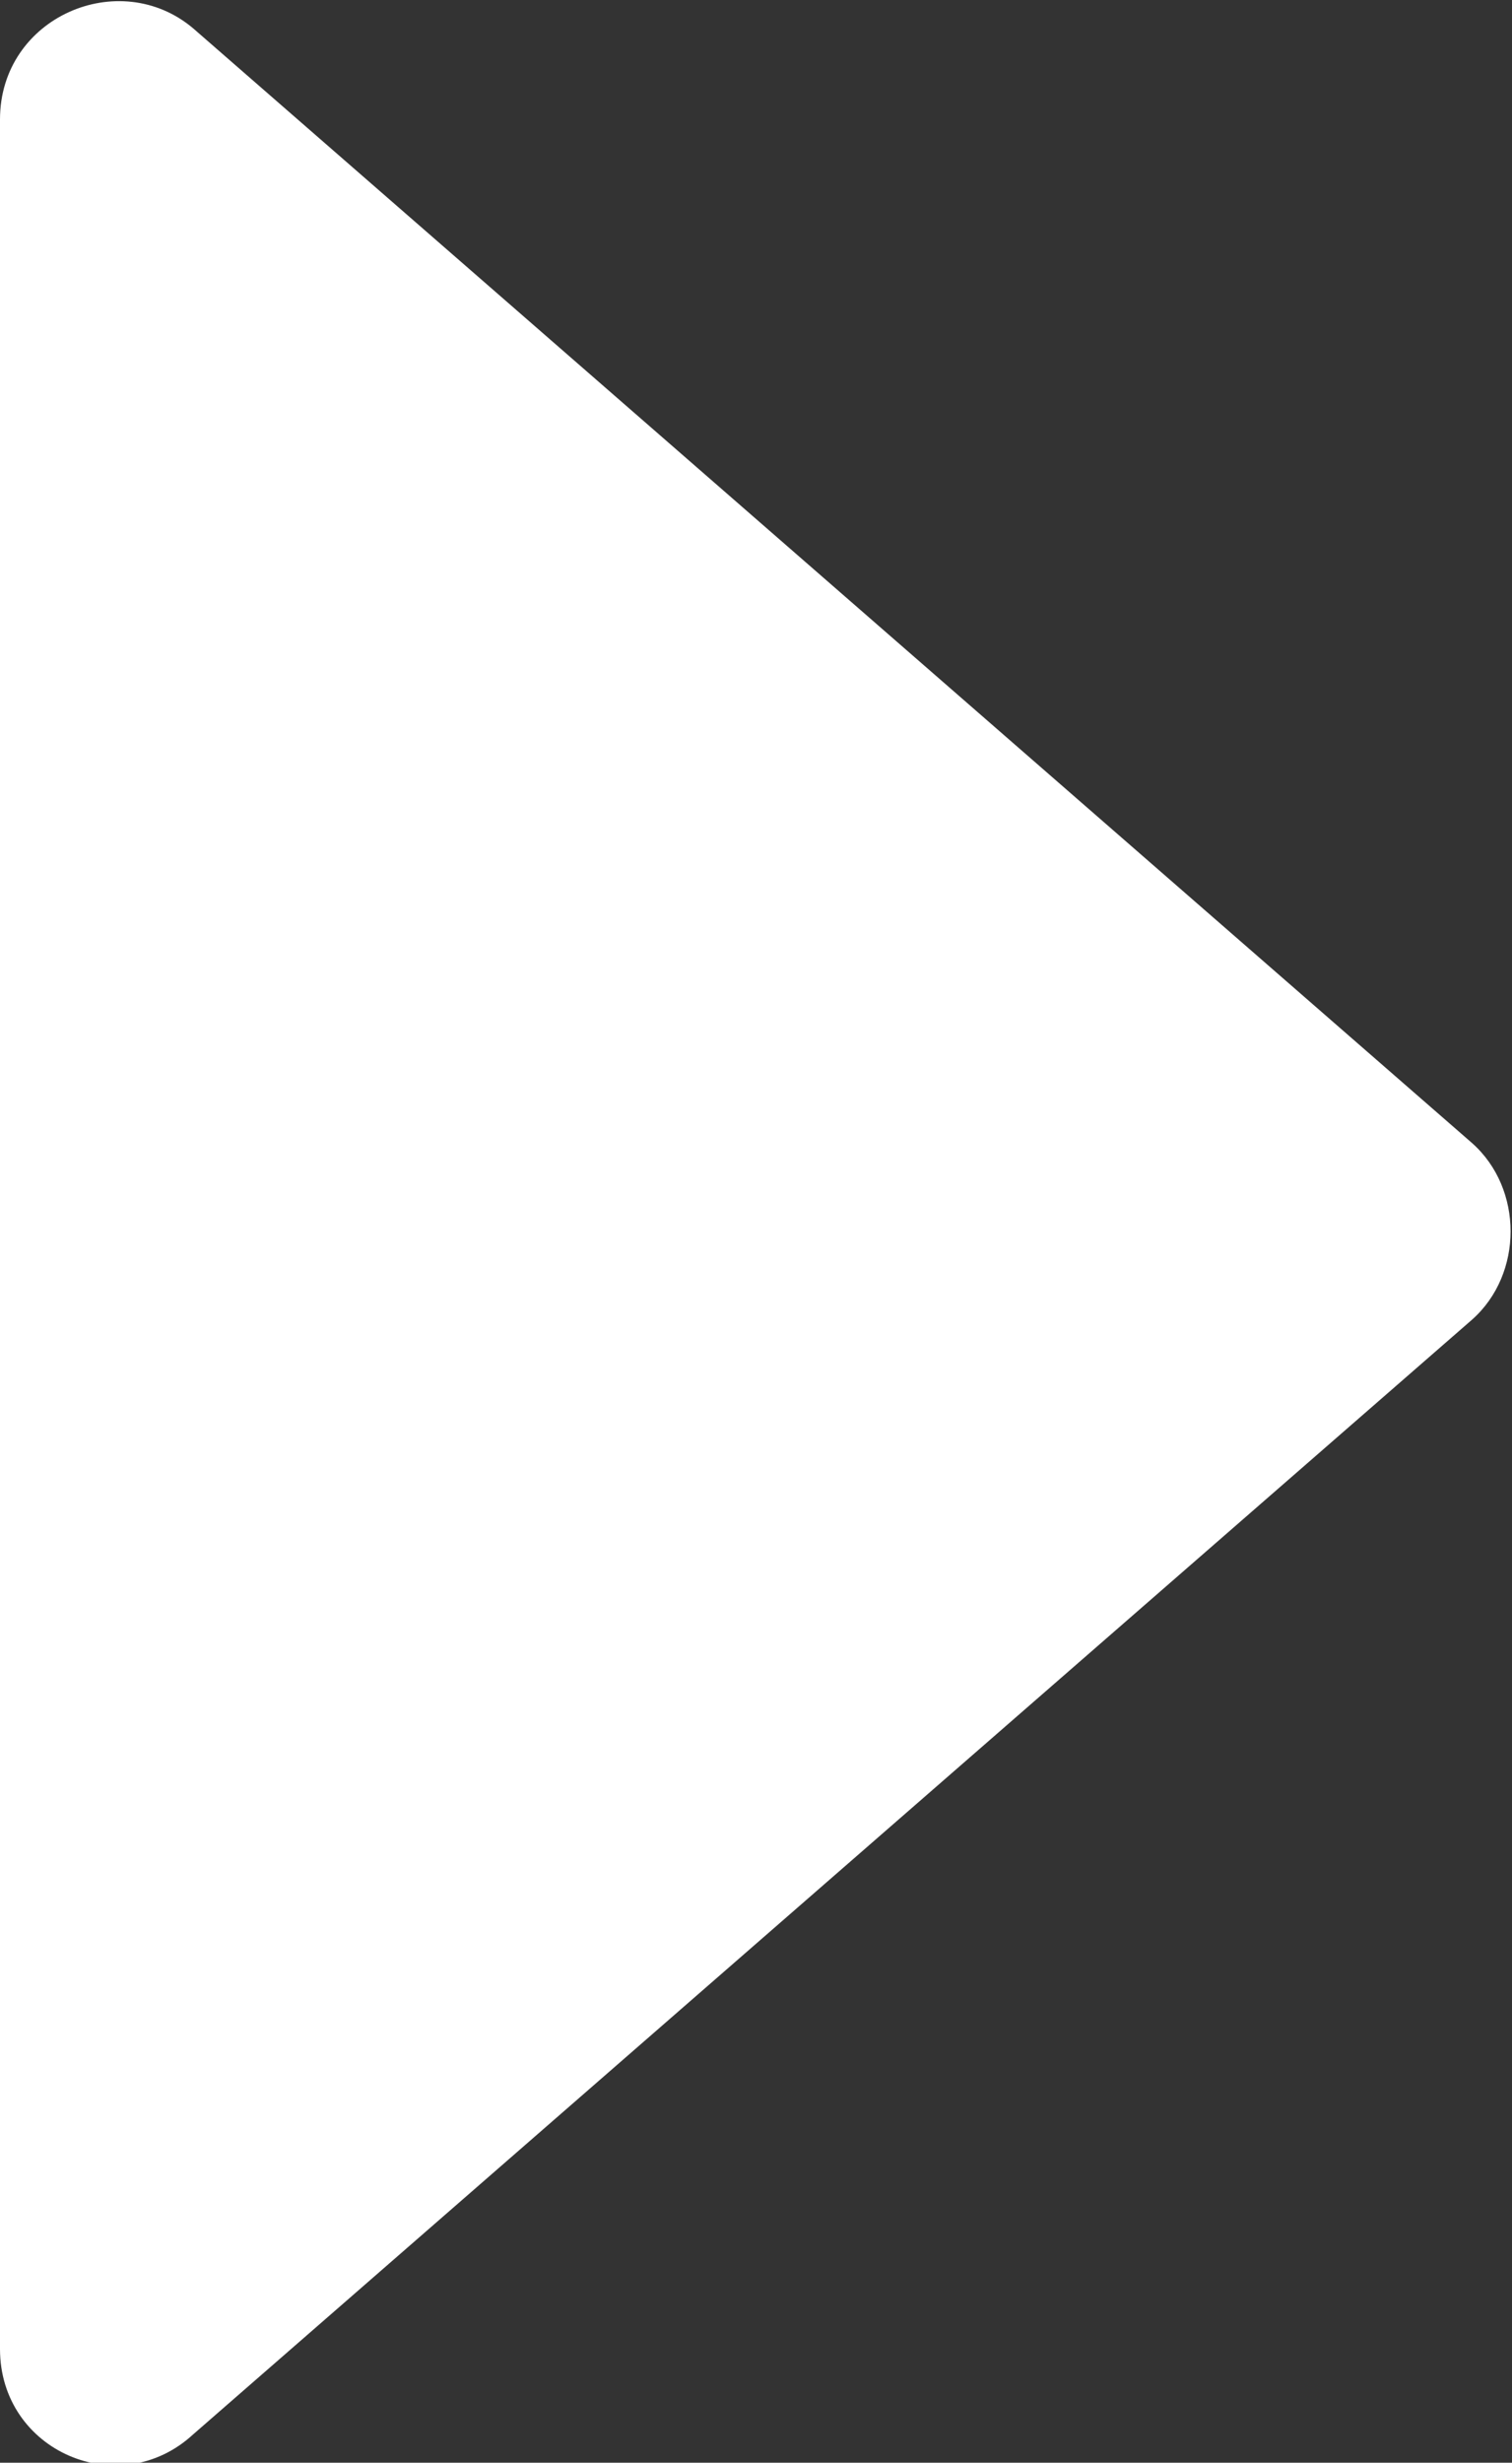 <?xml version="1.0" encoding="UTF-8"?>
<svg xmlns="http://www.w3.org/2000/svg" id="Livello_1" version="1.1" viewBox="0 0 26.6 43.3">
  <rect x="0" y="0" width="26.6" height="43.3" fill="#333333" stroke="none"/>
  <defs>
    <style>
      .st0 {
        fill: #fff;
      }
    </style>
  </defs>
  <path class="st0" d="M25.9,20.1L3.4.5C2.1-.6,0,.3,0,2.1v39.2c0,1.8,2.1,2.7,3.4,1.5l22.5-19.6c.9-.8.9-2.3,0-3.1Z"></path>
</svg>
